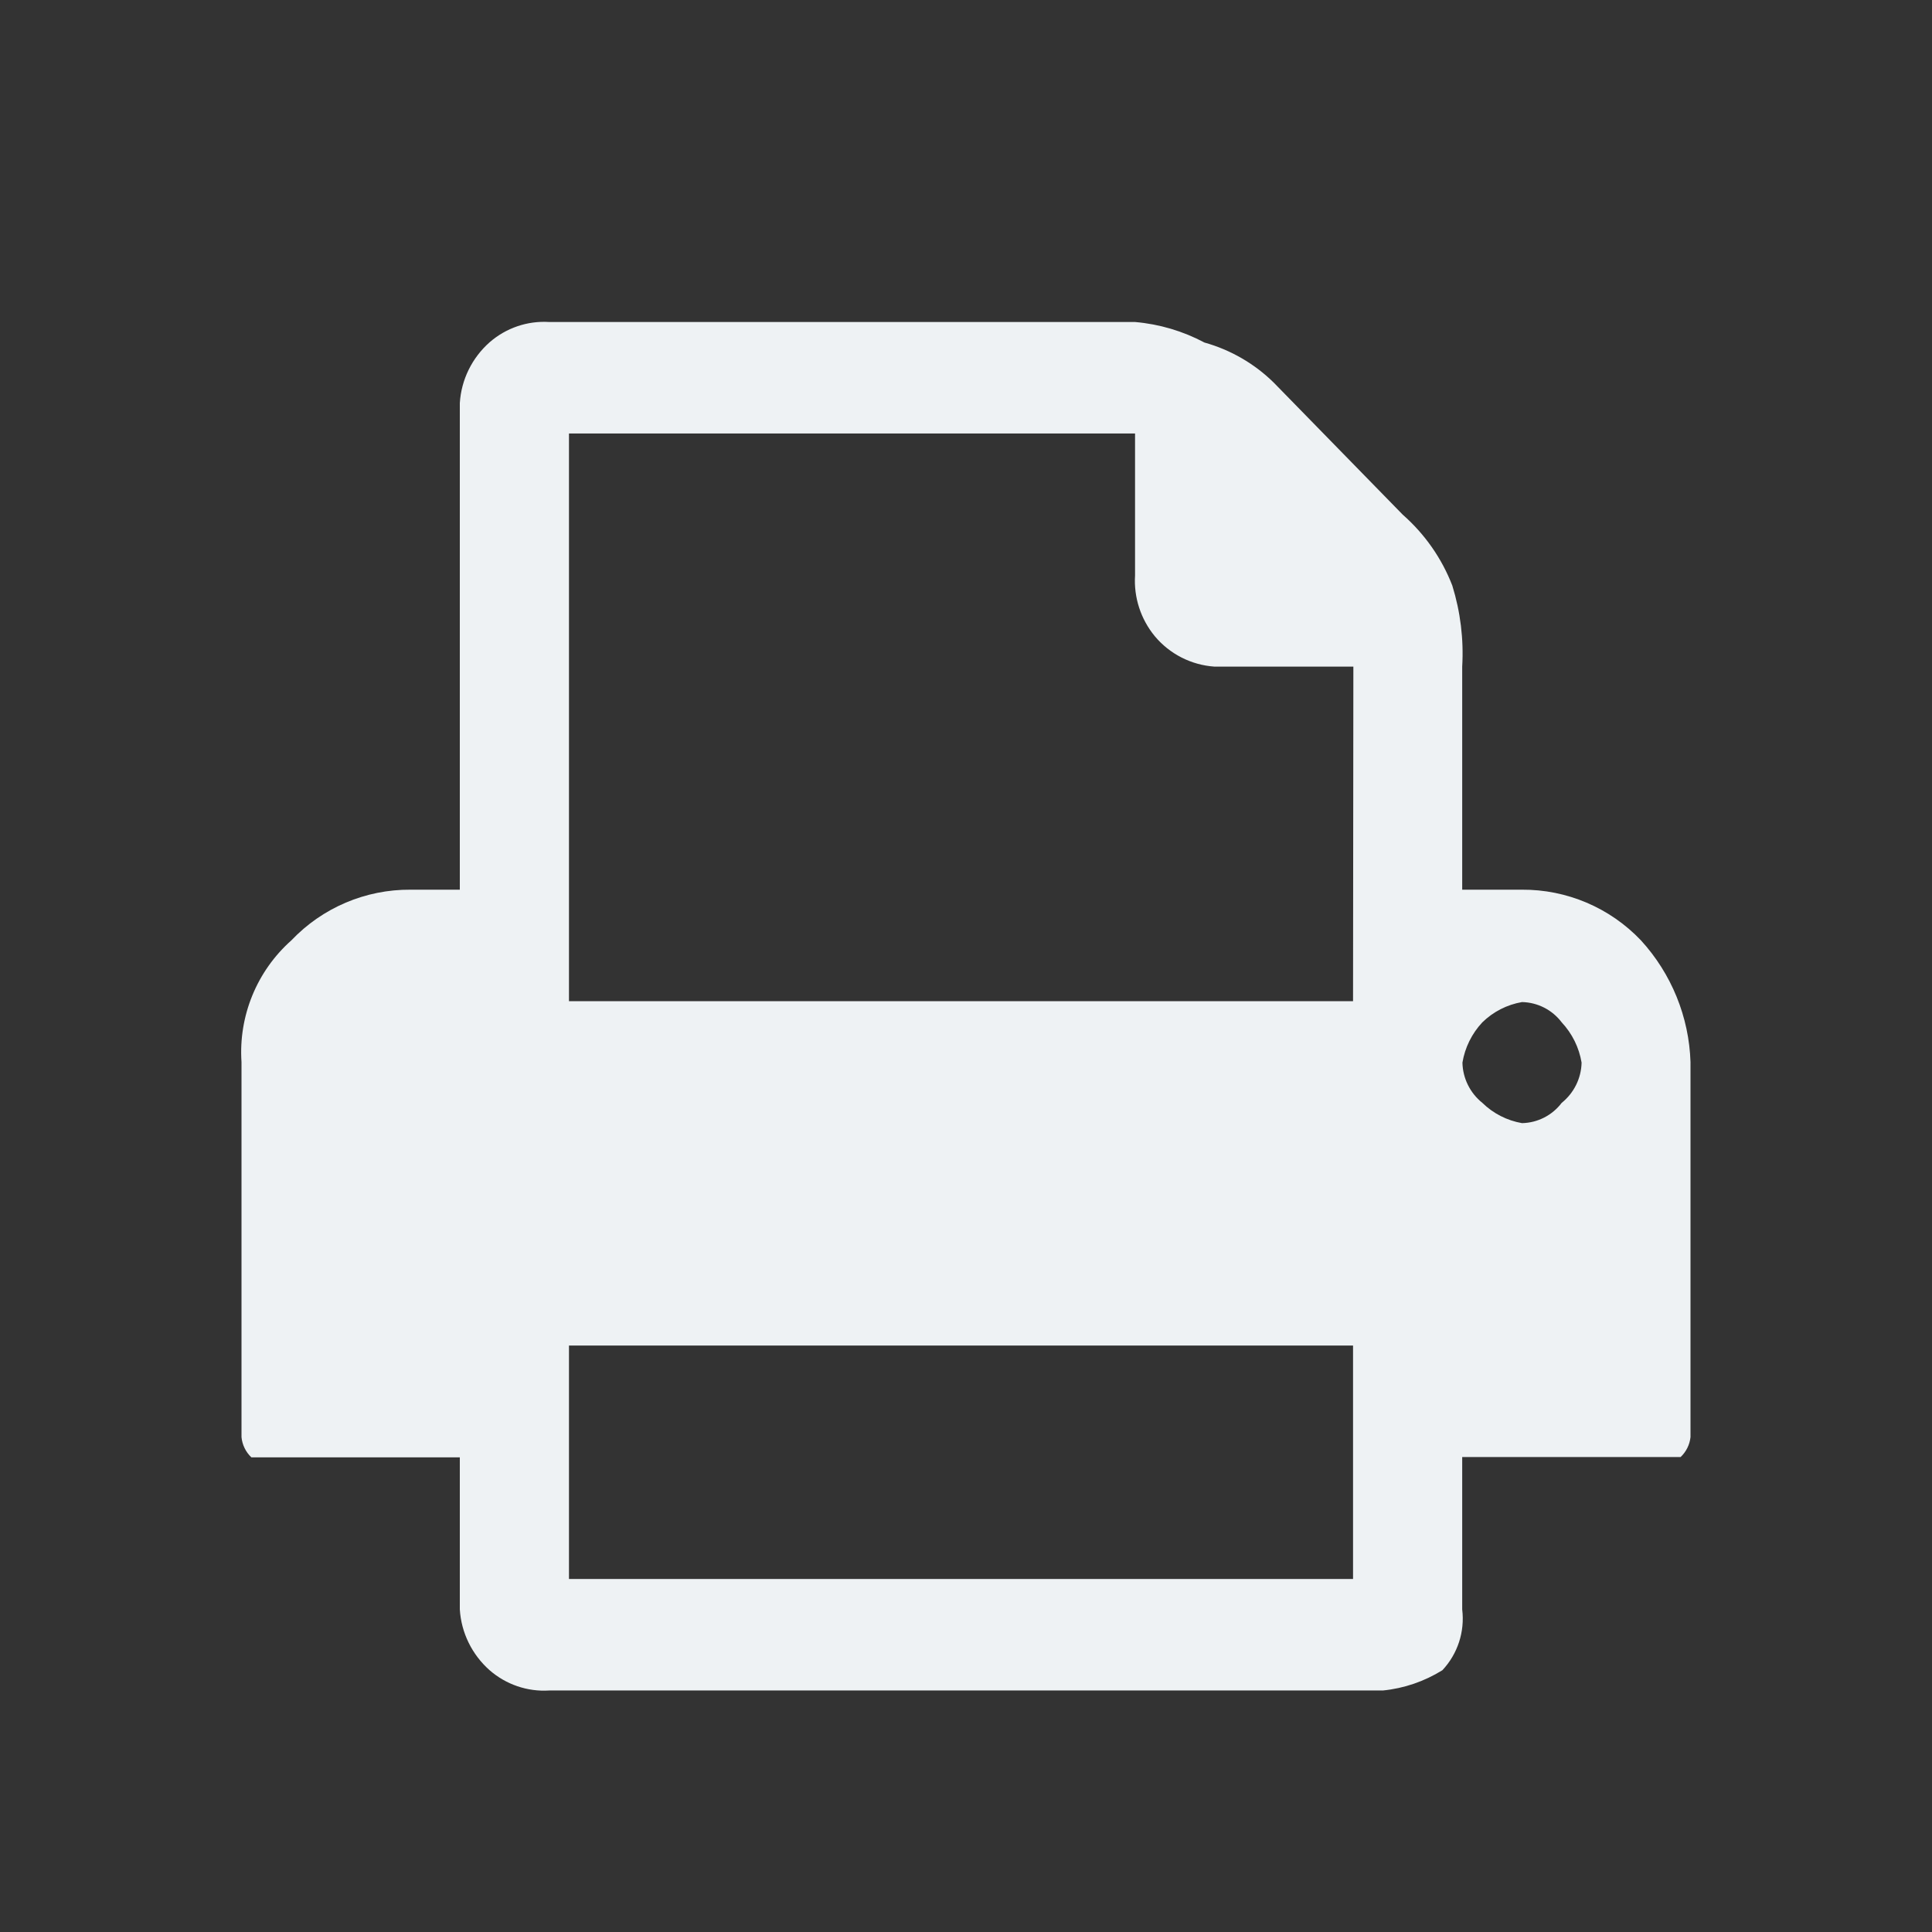 <?xml version="1.0" encoding="UTF-8"?><svg id="Ebene_1" xmlns="http://www.w3.org/2000/svg" width="24" height="24" viewBox="0 0 24 24"><rect x="0" y="0" width="24" height="24" fill="#333333" stroke="none"/><path d="M20.384,11.681c-.385-.405-.921-.633-1.48-.629h-.74v-2.771c.02-.34-.022-.681-.123-1.007-.131-.339-.343-.641-.616-.881l-1.6-1.638c-.24-.237-.538-.409-.863-.5-.267-.142-.56-.229-.862-.255H6.822c-.27-.017-.536,.074-.74,.252-.218,.193-.352,.464-.37,.755v6.045h-.612c-.559-.004-1.095,.224-1.48,.629-.429,.381-.658,.939-.62,1.512v4.659c.009,.096,.053,.186,.123,.252h2.589v1.889c.018,.291,.152,.562,.37,.755,.204,.178,.47,.269,.74,.252h10.356c.263-.026,.516-.113,.74-.252,.19-.203,.28-.479,.246-.755v-1.893h2.713c.069-.065,.113-.153,.123-.248v-4.659c-.018-.561-.237-1.098-.616-1.512Zm-3.576,7.934H7.068v-2.9h9.74v2.9Zm0-7.178H7.068V5.385h7.032v1.763c-.017,.274,.071,.544,.246,.756,.185,.221,.452,.357,.74,.377h1.726l-.004,4.156Zm2.592,1.263c-.117,.155-.299,.248-.493,.252-.186-.032-.358-.12-.493-.252-.152-.122-.243-.305-.247-.5,.031-.187,.117-.361,.247-.5,.135-.132,.307-.22,.493-.252,.194,.004,.376,.097,.493,.252,.13,.139,.216,.313,.247,.5-.004,.195-.095,.378-.247,.5Z" style="fill:#EEF2F4;"/></svg>